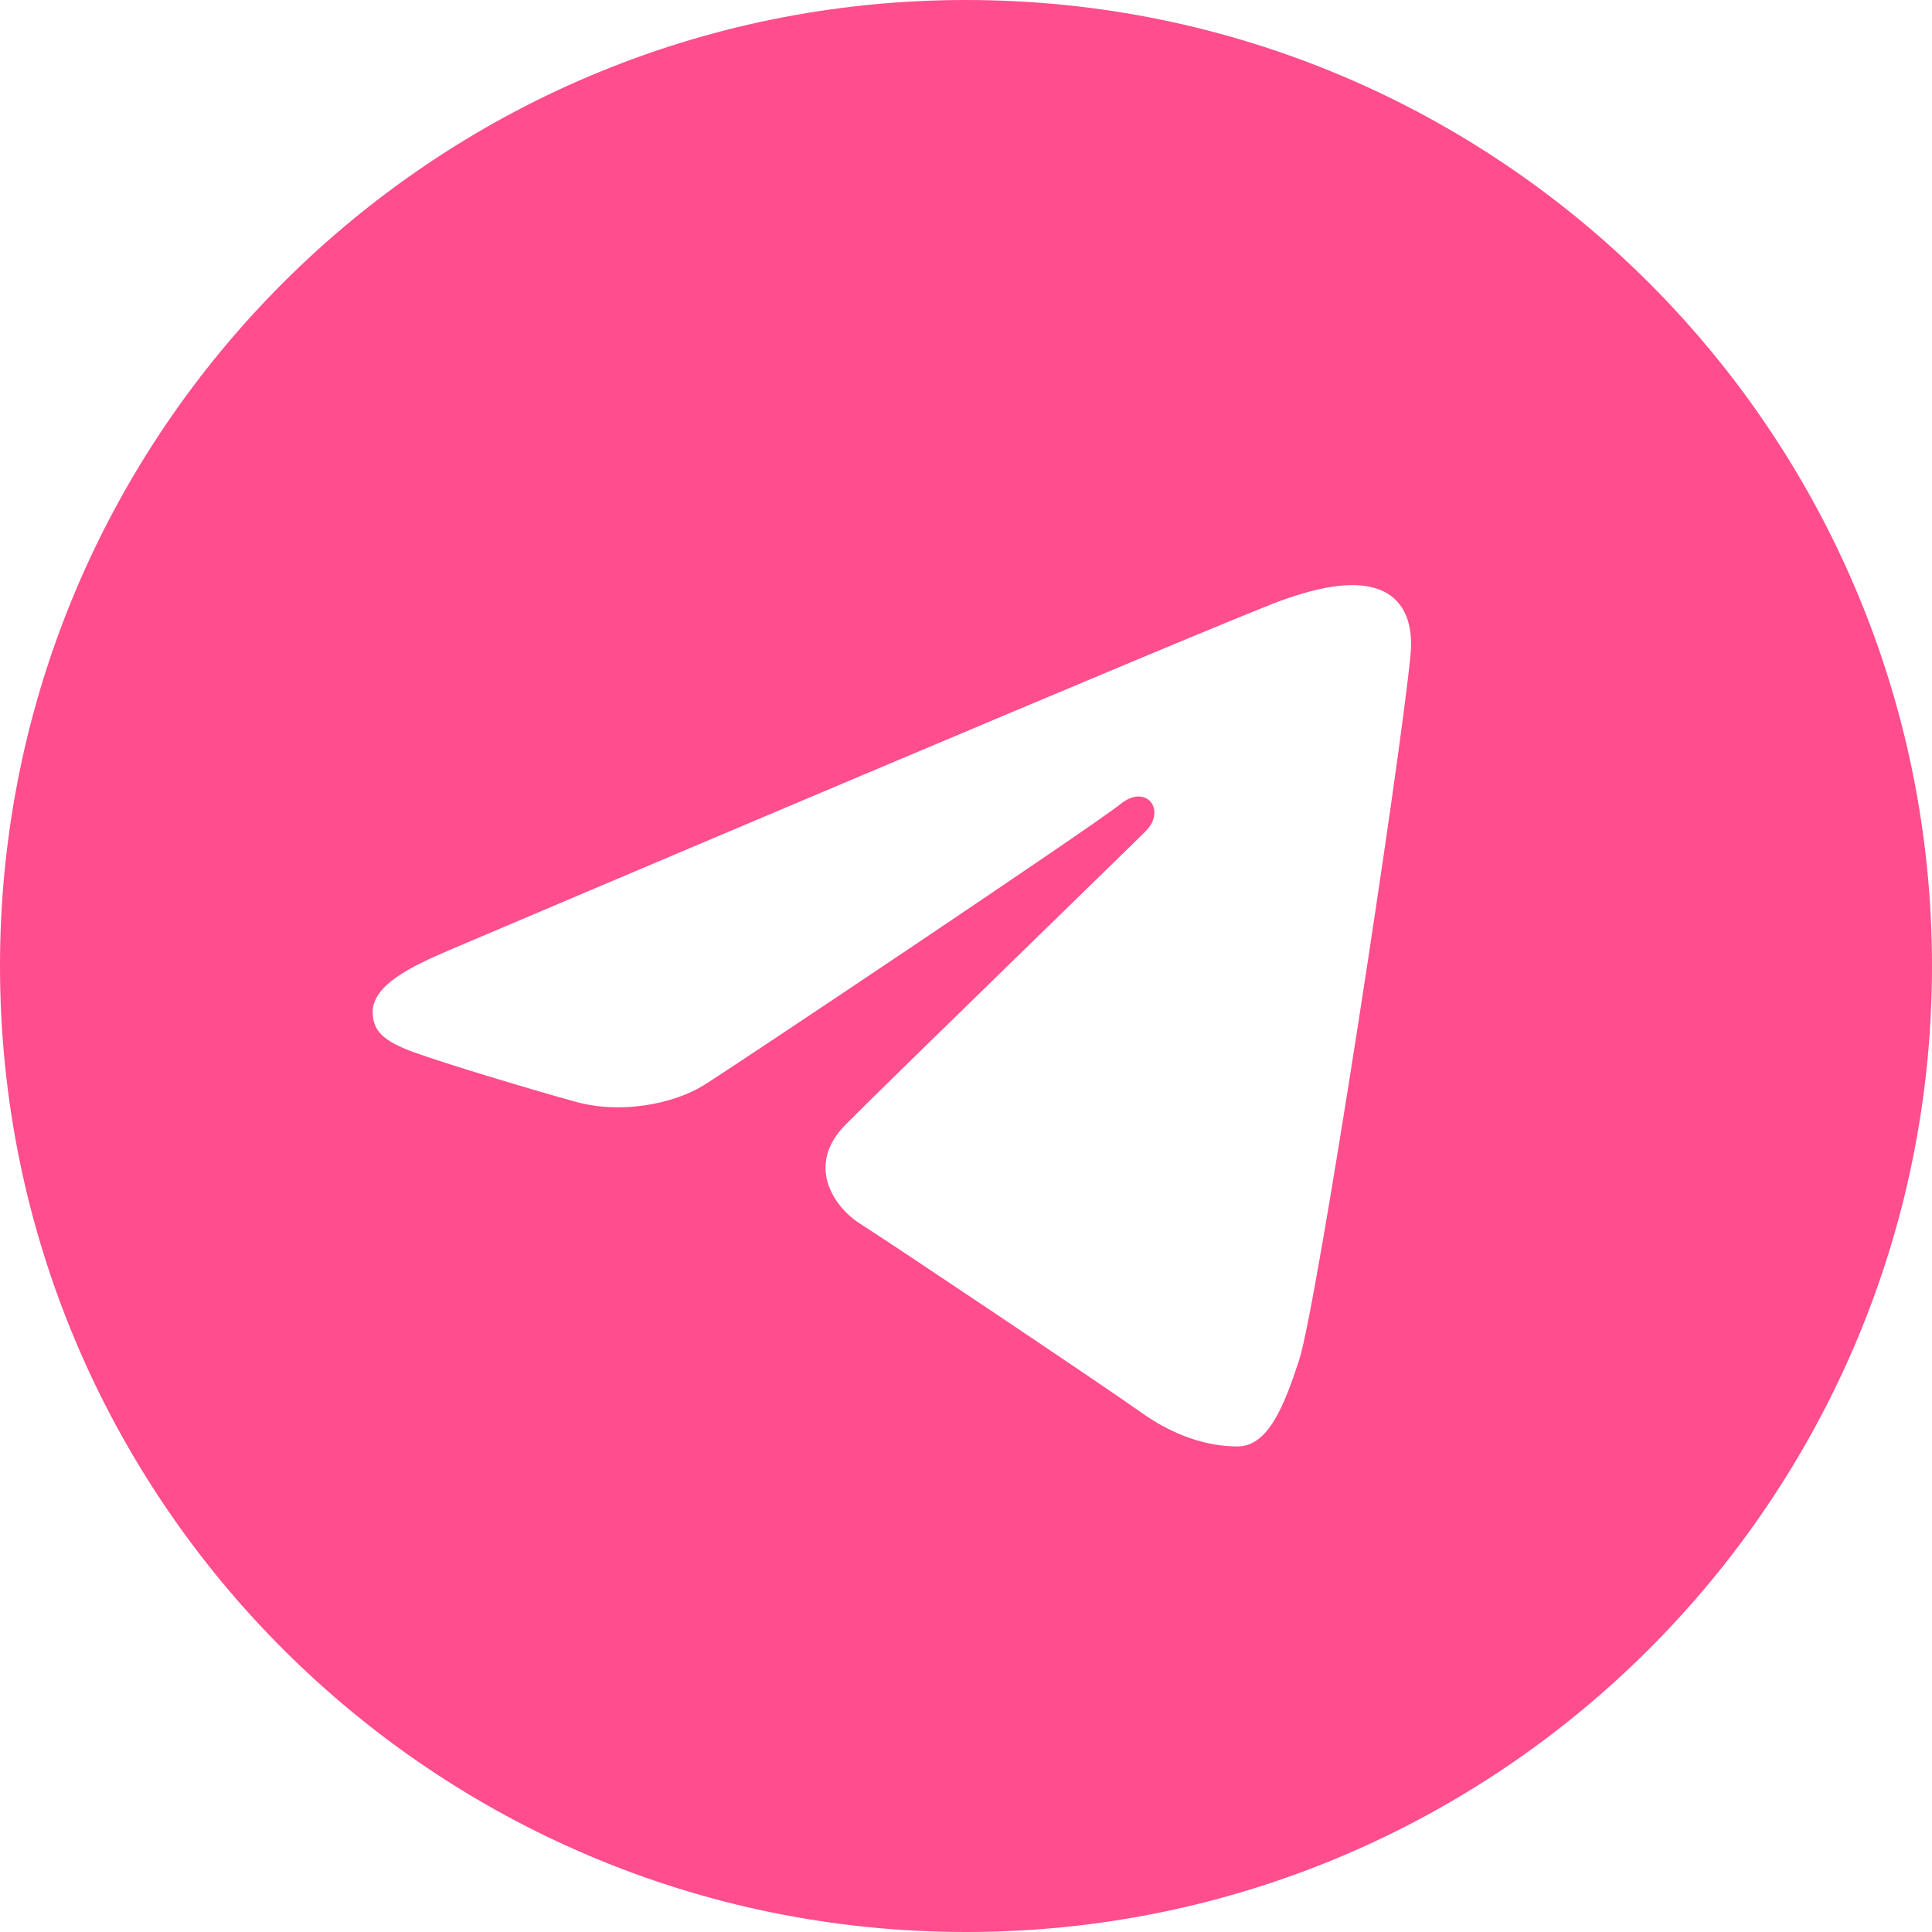 <?xml version="1.0" encoding="UTF-8"?> <svg xmlns="http://www.w3.org/2000/svg" width="500" height="500" viewBox="0 0 500 500" fill="none"> <path d="M250 0C388.076 0 500 111.924 500 250C500 388.076 388.076 500 250 500C111.924 500 0 388.076 0 250C0 111.924 111.924 0 250 0ZM336.239 351.902C340.837 337.793 362.38 197.185 365.043 169.478C365.848 161.087 363.196 155.511 358 153.022C351.717 150 342.413 151.511 331.62 155.402C316.815 160.739 127.554 241.098 116.62 245.75C106.25 250.152 96.446 254.957 96.446 261.913C96.446 266.804 99.348 269.554 107.348 272.413C115.674 275.38 136.641 281.739 149.022 285.152C160.946 288.446 174.522 285.587 182.13 280.859C190.196 275.848 283.272 213.565 289.957 208.109C296.63 202.652 301.957 209.641 296.5 215.109C291.043 220.565 227.152 282.576 218.728 291.163C208.5 301.587 215.761 312.391 222.62 316.717C230.457 321.652 286.815 359.456 295.304 365.522C303.793 371.587 312.402 374.337 320.283 374.337C328.163 374.337 332.315 363.957 336.239 351.902Z" fill="#FF4D8D"></path> </svg> 
